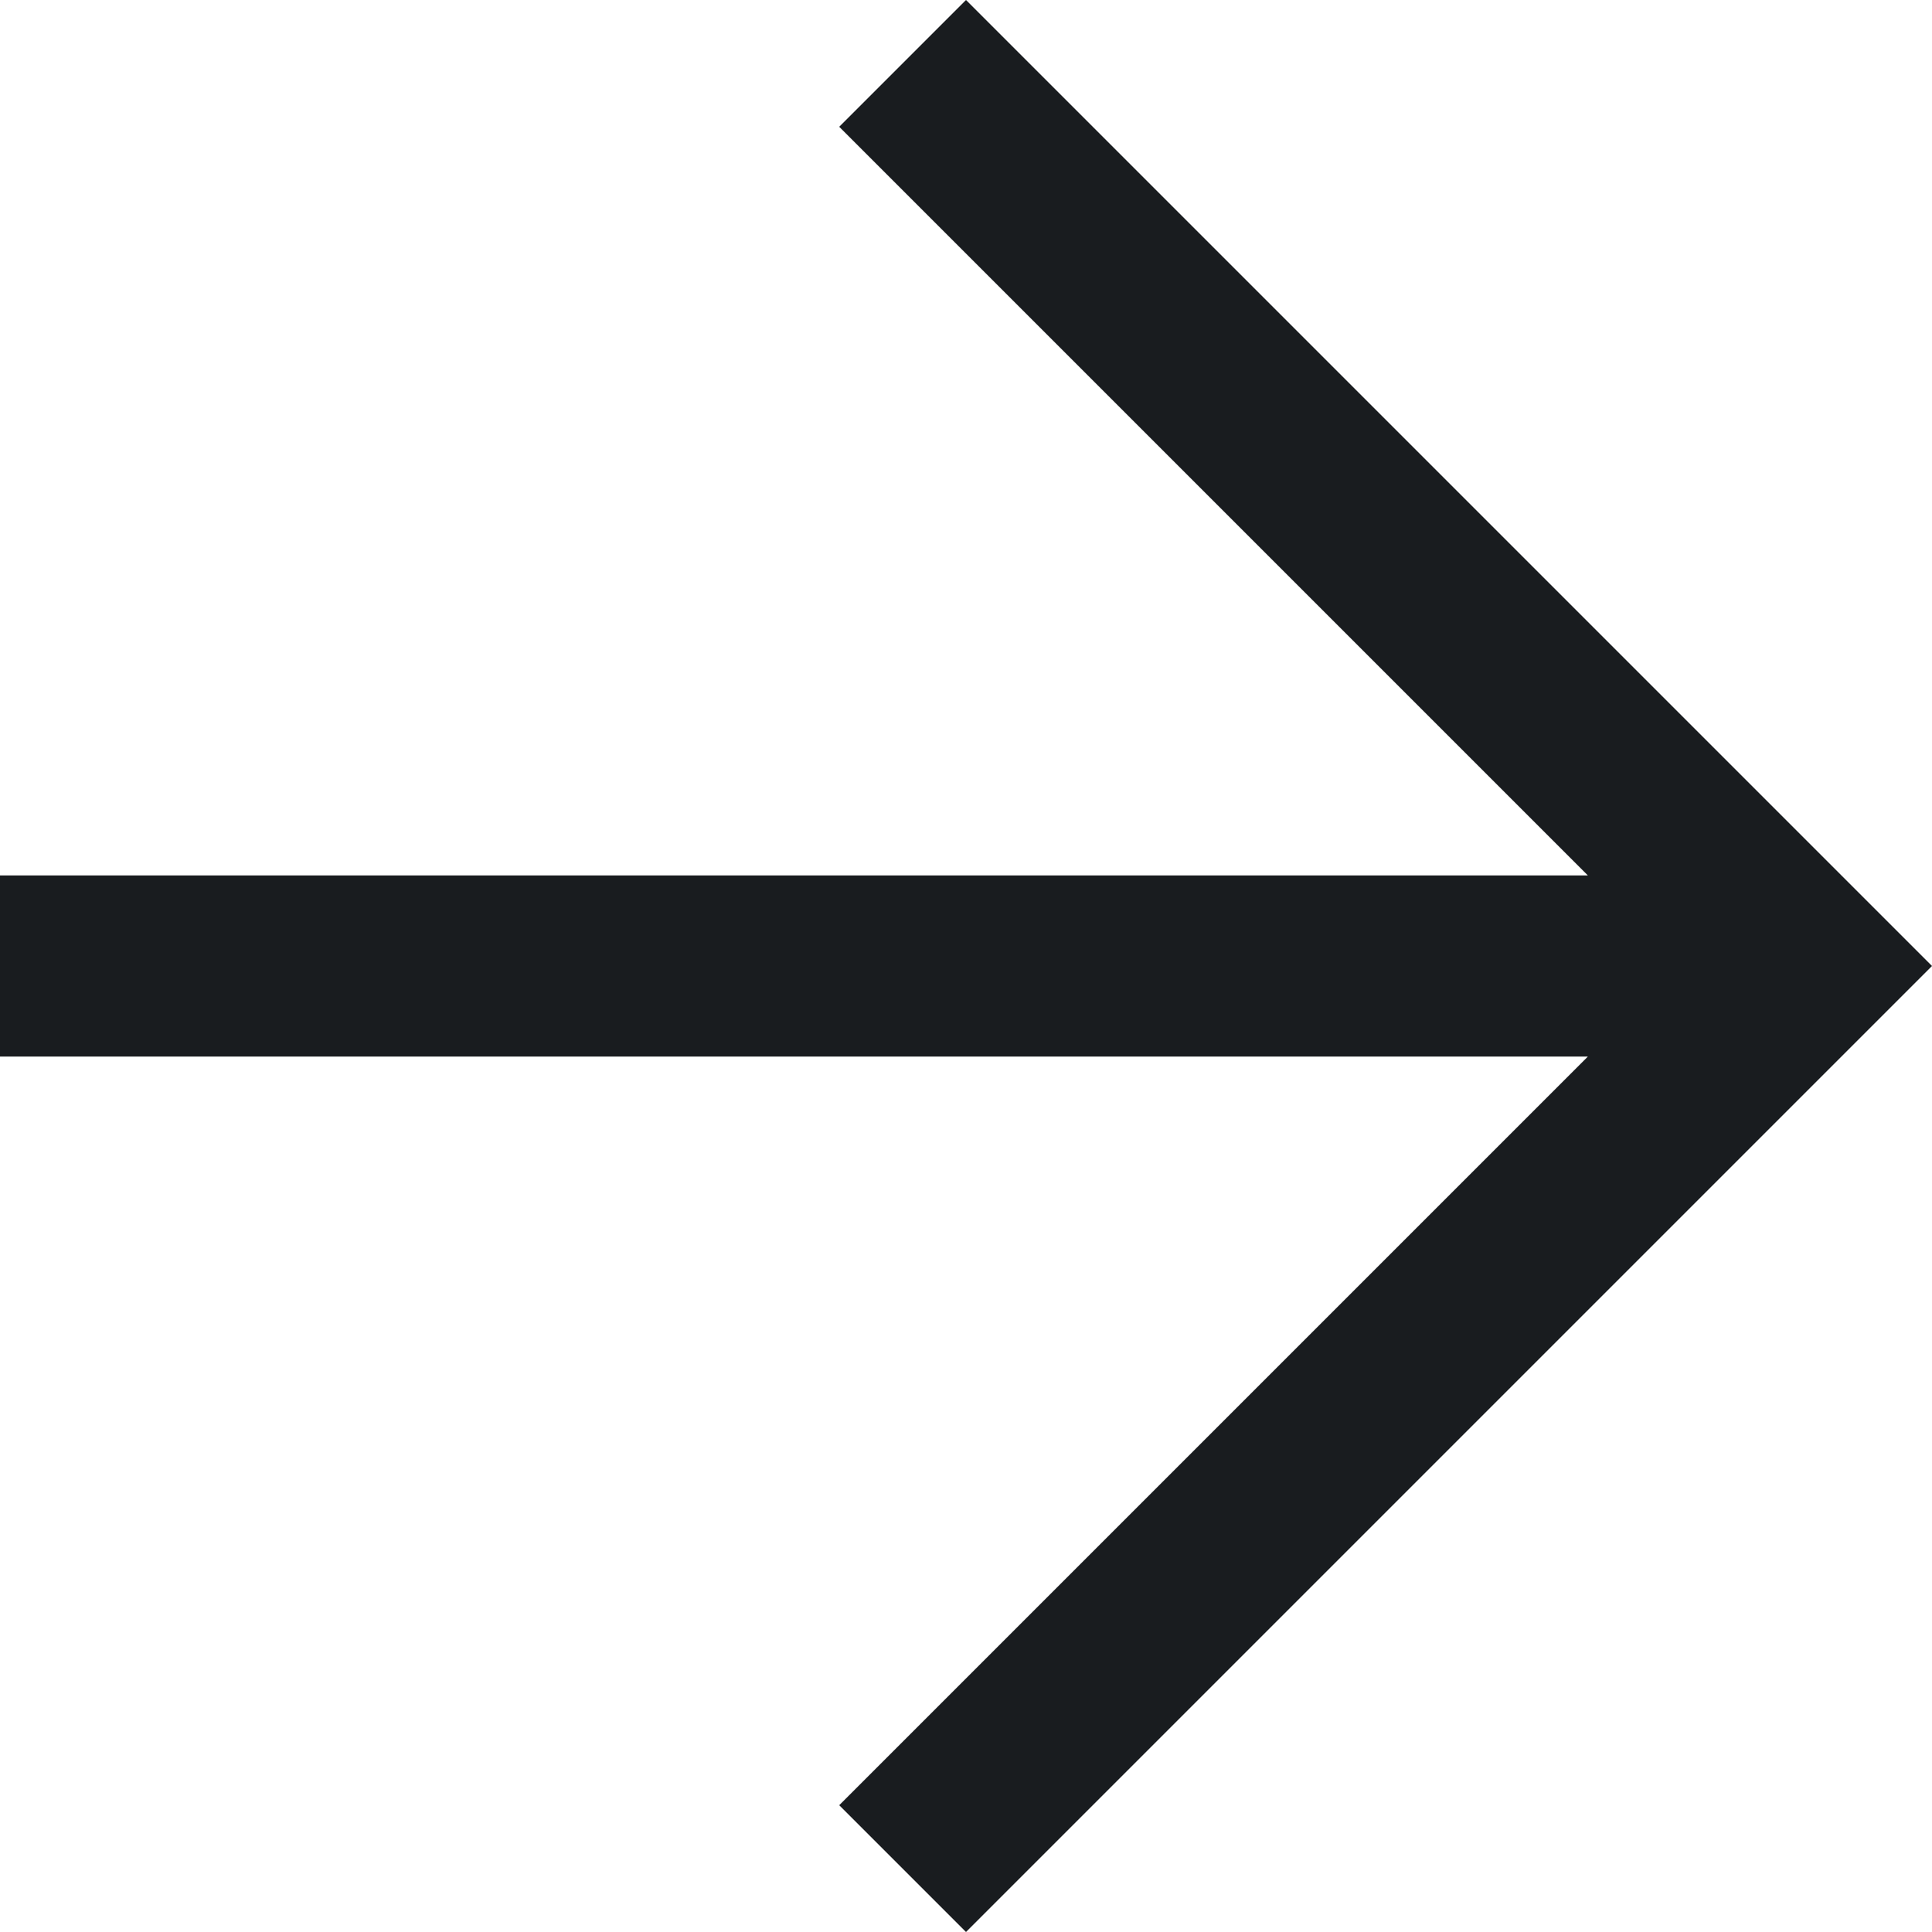 <svg width="16" height="16" viewBox="0 0 16 16" fill="none" xmlns="http://www.w3.org/2000/svg">
<path d="M13.15 8.75L0 8.75L0 7.25L13.15 7.25L6.95 1.05L8 0L16 8L8 16L6.95 14.95L13.15 8.75Z" fill="#191C1F"/>
</svg>
